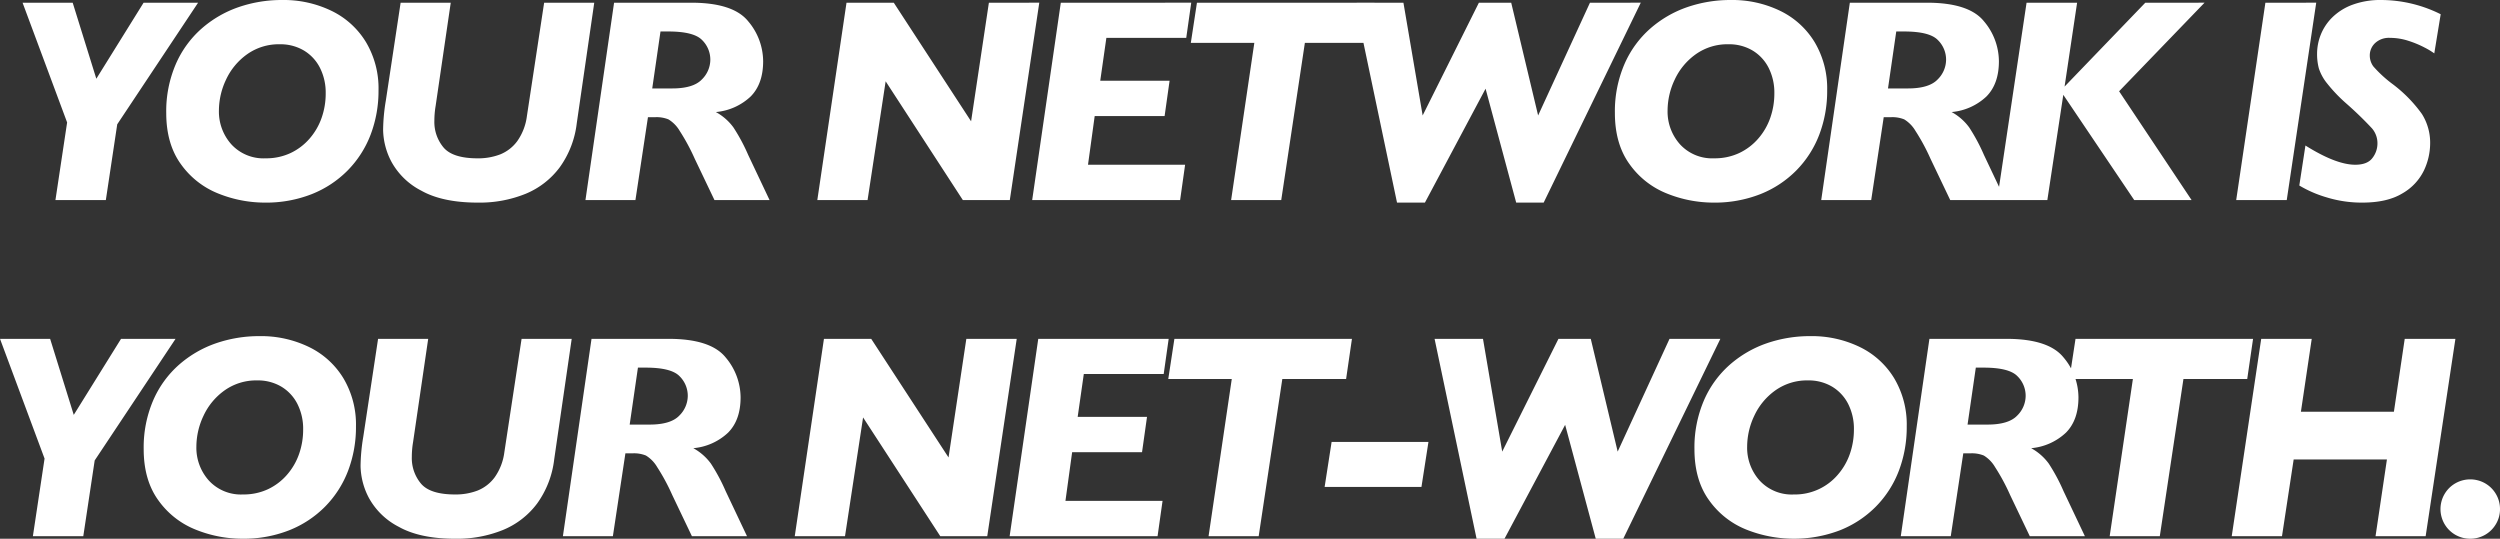 <svg xmlns="http://www.w3.org/2000/svg" width="617.301" height="133.027" viewBox="0 0 617.301 133.027">
  <rect x="0" y="0" width="617.301" height="133.027" fill="#333333" stroke="none"/>
  <path id="Path_23839" data-name="Path 23839" d="M-260.3-48.727-280.266-18.7-283.078,0h-12.445l2.883-19.16-11-29.566h12.375l5.836,18.773,11.672-18.773Zm44.55,21.586a30.343,30.343,0,0,1-1.951,11,25.513,25.513,0,0,1-5.678,8.842,25.846,25.846,0,0,1-8.895,5.854A30.809,30.809,0,0,1-243.837.633a30.813,30.813,0,0,1-11.408-2.215,20.7,20.7,0,0,1-9.264-7.225q-3.656-5.01-3.656-12.709a29.4,29.4,0,0,1,2.32-11.953,24.9,24.9,0,0,1,6.363-8.824,27.358,27.358,0,0,1,9.141-5.326,32.688,32.688,0,0,1,10.828-1.775,27.079,27.079,0,0,1,12.182,2.689,20.245,20.245,0,0,1,8.508,7.752A22.3,22.3,0,0,1-215.747-27.141Zm-13.043.844a13.56,13.56,0,0,0-1.441-6.4,10.516,10.516,0,0,0-3.99-4.254,11.323,11.323,0,0,0-5.889-1.512,13.46,13.46,0,0,0-8.1,2.479,15.873,15.873,0,0,0-5.186,6.258,17.9,17.9,0,0,0-1.758,7.611,12.119,12.119,0,0,0,3.076,8.367,10.755,10.755,0,0,0,8.455,3.445,14.178,14.178,0,0,0,6.152-1.3,14.237,14.237,0,0,0,4.729-3.6,15.606,15.606,0,0,0,2.971-5.168A18.106,18.106,0,0,0-228.79-26.3Zm66.312-22.43L-166.8-18.949A23.227,23.227,0,0,1-171-8.086a19.988,19.988,0,0,1-8.455,6.557A30.182,30.182,0,0,1-191.2.633q-8.754,0-13.992-2.953a17.461,17.461,0,0,1-7.33-7.066,17.44,17.44,0,0,1-2.092-7.91,45.854,45.854,0,0,1,.668-7.242l3.656-24.187h12.375l-3.727,25.453a22.442,22.442,0,0,0-.316,3.691,9.8,9.8,0,0,0,2.285,6.627q2.285,2.654,8.4,2.654a15.089,15.089,0,0,0,5.555-.967,9.761,9.761,0,0,0,4.219-3.27,13.721,13.721,0,0,0,2.391-6.205l4.254-27.984ZM-119.194,0H-132.8l-4.852-10.16a50.475,50.475,0,0,0-3.727-6.908,8.144,8.144,0,0,0-2.777-2.848,7.819,7.819,0,0,0-3.2-.545h-1.863L-152.311,0h-12.34l7.066-48.727h19.02q10.371,0,14.08,4.57a15.374,15.374,0,0,1,3.709,9.879q0,5.59-3.076,8.7a14.352,14.352,0,0,1-8.6,3.85,13.241,13.241,0,0,1,4.342,3.8,45.6,45.6,0,0,1,3.639,6.785Zm-14.625-34.629a6.772,6.772,0,0,0-2.057-4.9q-2.057-2.092-8.314-2.092h-1.934l-2.039,14.063h4.922q5.2,0,7.313-2.2A6.885,6.885,0,0,0-133.819-34.629Zm81.225-14.1L-59.871,0h-11.6L-90.527-29.32-94.992,0H-107.4l7.207-48.727h11.672l19.09,29.285,4.395-29.285Zm37.519,0-1.23,8.684H-36.028L-37.54-29.461h17.121l-1.23,8.719H-38.911L-40.563-8.719h23.977L-17.817,0H-54.345l7.066-48.727Zm45.253,0-1.441,9.914H12.987L7.151,0H-5.224L.506-38.812h-15.68l1.512-9.914Zm65.749,0L71.951.633H65.166L57.607-27.492,42.63.633H35.74L25.369-48.727H37.322l4.746,27.844L55.955-48.727h7.98L70.58-20.883l12.8-27.844Zm46.027,21.586a30.343,30.343,0,0,1-1.951,11,25.513,25.513,0,0,1-5.678,8.842,25.846,25.846,0,0,1-8.895,5.854A30.809,30.809,0,0,1,113.864.633a30.813,30.813,0,0,1-11.408-2.215,20.7,20.7,0,0,1-9.264-7.225q-3.656-5.01-3.656-12.709a29.4,29.4,0,0,1,2.32-11.953,24.9,24.9,0,0,1,6.363-8.824,27.358,27.358,0,0,1,9.141-5.326,32.688,32.688,0,0,1,10.828-1.775,27.079,27.079,0,0,1,12.182,2.689,20.245,20.245,0,0,1,8.508,7.752A22.3,22.3,0,0,1,141.954-27.141Zm-13.043.844a13.56,13.56,0,0,0-1.441-6.4,10.516,10.516,0,0,0-3.99-4.254,11.323,11.323,0,0,0-5.889-1.512,13.46,13.46,0,0,0-8.1,2.479,15.873,15.873,0,0,0-5.186,6.258,17.9,17.9,0,0,0-1.758,7.611,12.119,12.119,0,0,0,3.076,8.367,10.755,10.755,0,0,0,8.455,3.445,14.178,14.178,0,0,0,6.152-1.3,14.237,14.237,0,0,0,4.729-3.6,15.606,15.606,0,0,0,2.971-5.168A18.106,18.106,0,0,0,128.911-26.3ZM185.941,0H172.336l-4.852-10.16a50.475,50.475,0,0,0-3.727-6.908,8.144,8.144,0,0,0-2.777-2.848,7.819,7.819,0,0,0-3.2-.545h-1.863L152.824,0h-12.34l7.066-48.727h19.02q10.371,0,14.08,4.57a15.374,15.374,0,0,1,3.709,9.879q0,5.59-3.076,8.7a14.352,14.352,0,0,1-8.6,3.85,13.241,13.241,0,0,1,4.342,3.8,45.6,45.6,0,0,1,3.639,6.785ZM171.316-34.629a6.772,6.772,0,0,0-2.057-4.9q-2.057-2.092-8.314-2.092h-1.934l-2.039,14.063h4.922q5.2,0,7.313-2.2A6.885,6.885,0,0,0,171.316-34.629Zm63.816-14.1L214.038-26.859,231.933,0H217.765L200.257-25.98,196.32,0h-12.41l7.277-48.727h12.48L200.573-28.02l19.934-20.707Zm27.577,0L255.431,0h-12.48l7.207-48.727Zm30.734,2.848-1.582,9.668a17.884,17.884,0,0,0-2.426-1.459,24.777,24.777,0,0,0-3.99-1.652,14.622,14.622,0,0,0-4.518-.721,4.993,4.993,0,0,0-3.691,1.3,4.147,4.147,0,0,0-1.3,3.023,4.531,4.531,0,0,0,.879,2.725,30.5,30.5,0,0,0,4.535,4.2,34.1,34.1,0,0,1,7.453,7.541,13.335,13.335,0,0,1,2.039,7.295,15.776,15.776,0,0,1-1.547,6.68A13.1,13.1,0,0,1,284-1.652Q280.259.633,274.071.633A29.458,29.458,0,0,1,265.317-.65a29.016,29.016,0,0,1-6.785-2.936l1.512-9.879q7.559,4.746,12.3,4.746,2.988,0,4.236-1.652a5.828,5.828,0,0,0,1.248-3.586,5.617,5.617,0,0,0-1.354-3.744,88.642,88.642,0,0,0-6.416-6.205,37.769,37.769,0,0,1-4.641-4.869,11.6,11.6,0,0,1-2.057-3.727,13.76,13.76,0,0,1-.439-3.639,12.8,12.8,0,0,1,.914-4.693,12.477,12.477,0,0,1,2.865-4.289,14,14,0,0,1,4.992-3.111,19.928,19.928,0,0,1,7.119-1.16A33.044,33.044,0,0,1,293.442-45.879ZM-265.866,34.273-285.834,64.3-288.647,83h-12.445l2.883-19.16-11-29.566h12.375L-291,53.047l11.672-18.773Zm44.55,21.586a30.343,30.343,0,0,1-1.951,11,25.513,25.513,0,0,1-5.678,8.842,25.846,25.846,0,0,1-8.895,5.854,30.809,30.809,0,0,1-11.566,2.074,30.813,30.813,0,0,1-11.408-2.215,20.7,20.7,0,0,1-9.264-7.225q-3.656-5.01-3.656-12.709a29.4,29.4,0,0,1,2.32-11.953,24.9,24.9,0,0,1,6.363-8.824,27.358,27.358,0,0,1,9.141-5.326,32.688,32.688,0,0,1,10.828-1.775A27.079,27.079,0,0,1-232.9,36.295a20.245,20.245,0,0,1,8.508,7.752A22.3,22.3,0,0,1-221.316,55.859Zm-13.043.844a13.56,13.56,0,0,0-1.441-6.4,10.516,10.516,0,0,0-3.99-4.254,11.323,11.323,0,0,0-5.889-1.512,13.46,13.46,0,0,0-8.1,2.479,15.873,15.873,0,0,0-5.186,6.258,17.9,17.9,0,0,0-1.758,7.611,12.119,12.119,0,0,0,3.076,8.367,10.755,10.755,0,0,0,8.455,3.445,14.178,14.178,0,0,0,6.152-1.3,14.237,14.237,0,0,0,4.729-3.6,15.606,15.606,0,0,0,2.971-5.168A18.106,18.106,0,0,0-234.359,56.7Zm66.312-22.43-4.324,29.777a23.227,23.227,0,0,1-4.2,10.863,19.988,19.988,0,0,1-8.455,6.557,30.182,30.182,0,0,1-11.742,2.162q-8.754,0-13.992-2.953a17.461,17.461,0,0,1-7.33-7.066,17.44,17.44,0,0,1-2.092-7.91,45.854,45.854,0,0,1,.668-7.242l3.656-24.187h12.375l-3.727,25.453a22.442,22.442,0,0,0-.316,3.691,9.8,9.8,0,0,0,2.285,6.627q2.285,2.654,8.4,2.654a15.089,15.089,0,0,0,5.555-.967,9.761,9.761,0,0,0,4.219-3.27,13.721,13.721,0,0,0,2.391-6.205l4.254-27.984ZM-124.763,83h-13.605l-4.852-10.16a50.475,50.475,0,0,0-3.727-6.908,8.144,8.144,0,0,0-2.777-2.848,7.819,7.819,0,0,0-3.2-.545h-1.863L-157.88,83h-12.34l7.066-48.727h19.02q10.371,0,14.08,4.57a15.374,15.374,0,0,1,3.709,9.879q0,5.59-3.076,8.7a14.352,14.352,0,0,1-8.6,3.85,13.241,13.241,0,0,1,4.342,3.8,45.6,45.6,0,0,1,3.639,6.785Zm-14.625-34.629a6.772,6.772,0,0,0-2.057-4.9q-2.057-2.092-8.314-2.092h-1.934l-2.039,14.063h4.922q5.2,0,7.313-2.2A6.885,6.885,0,0,0-139.388,48.371Zm81.225-14.1L-65.44,83h-11.6L-96.1,53.68-100.561,83h-12.41l7.207-48.727h11.672L-75,63.559l4.395-29.285Zm37.519,0-1.23,8.684H-41.6l-1.512,10.582h17.121l-1.23,8.719H-44.48l-1.652,12.023h23.977L-23.386,83H-59.913l7.066-48.727Zm45.253,0-1.441,9.914H7.418L1.582,83H-10.793l5.73-38.812h-15.68l1.512-9.914ZM43.5,59.727,41.773,70.836H17.866l1.723-11.109Zm72.077-25.453L91.6,83.633H84.811L77.252,55.508,62.276,83.633H55.385L45.014,34.273H56.967l4.746,27.844L75.6,34.273h7.98l6.645,27.844,12.8-27.844ZM161.6,55.859a30.343,30.343,0,0,1-1.951,11,25.513,25.513,0,0,1-5.678,8.842,25.846,25.846,0,0,1-8.895,5.854,31.833,31.833,0,0,1-22.975-.141,20.7,20.7,0,0,1-9.264-7.225q-3.656-5.01-3.656-12.709a29.4,29.4,0,0,1,2.32-11.953,24.9,24.9,0,0,1,6.363-8.824,27.358,27.358,0,0,1,9.141-5.326,32.688,32.688,0,0,1,10.828-1.775,27.079,27.079,0,0,1,12.182,2.689,20.245,20.245,0,0,1,8.508,7.752A22.3,22.3,0,0,1,161.6,55.859Zm-13.043.844a13.56,13.56,0,0,0-1.441-6.4,10.516,10.516,0,0,0-3.99-4.254,11.323,11.323,0,0,0-5.889-1.512,13.46,13.46,0,0,0-8.1,2.479,15.873,15.873,0,0,0-5.186,6.258,17.9,17.9,0,0,0-1.758,7.611,12.119,12.119,0,0,0,3.076,8.367A10.755,10.755,0,0,0,133.72,72.7a13.927,13.927,0,0,0,10.881-4.9,15.606,15.606,0,0,0,2.971-5.168A18.106,18.106,0,0,0,148.556,56.7ZM205.587,83H191.981L187.13,72.84a50.475,50.475,0,0,0-3.727-6.908,8.144,8.144,0,0,0-2.777-2.848,7.819,7.819,0,0,0-3.2-.545h-1.863L172.47,83H160.13L167.2,34.273h19.02q10.371,0,14.08,4.57A15.374,15.374,0,0,1,204,48.723q0,5.59-3.076,8.7a14.352,14.352,0,0,1-8.6,3.85,13.241,13.241,0,0,1,4.342,3.8,45.6,45.6,0,0,1,3.639,6.785ZM190.962,48.371a6.772,6.772,0,0,0-2.057-4.9q-2.057-2.092-8.314-2.092h-1.934l-2.039,14.063h4.922q5.2,0,7.313-2.2A6.885,6.885,0,0,0,190.962,48.371Zm56.152-14.1-1.441,9.914h-15.75L224.086,83H211.711l5.73-38.812h-15.68l1.512-9.914Zm49.964,0L289.73,83H277.355l2.813-18.949H257.14L254.257,83h-12.41l7.277-48.727H261.6l-2.672,18H281.89l2.672-18ZM308.088,76.32a7.131,7.131,0,0,1-.984,3.656,7.3,7.3,0,0,1-2.672,2.672,7.414,7.414,0,0,1-7.383,0,7.3,7.3,0,0,1-2.672-2.672,7.348,7.348,0,0,1,0-7.348,7.3,7.3,0,0,1,2.672-2.672,7.414,7.414,0,0,1,7.383,0,7.3,7.3,0,0,1,2.672,2.672A7.2,7.2,0,0,1,308.088,76.32Z" transform="translate(309.213 49.395)" fill="#fff"/>
</svg>
